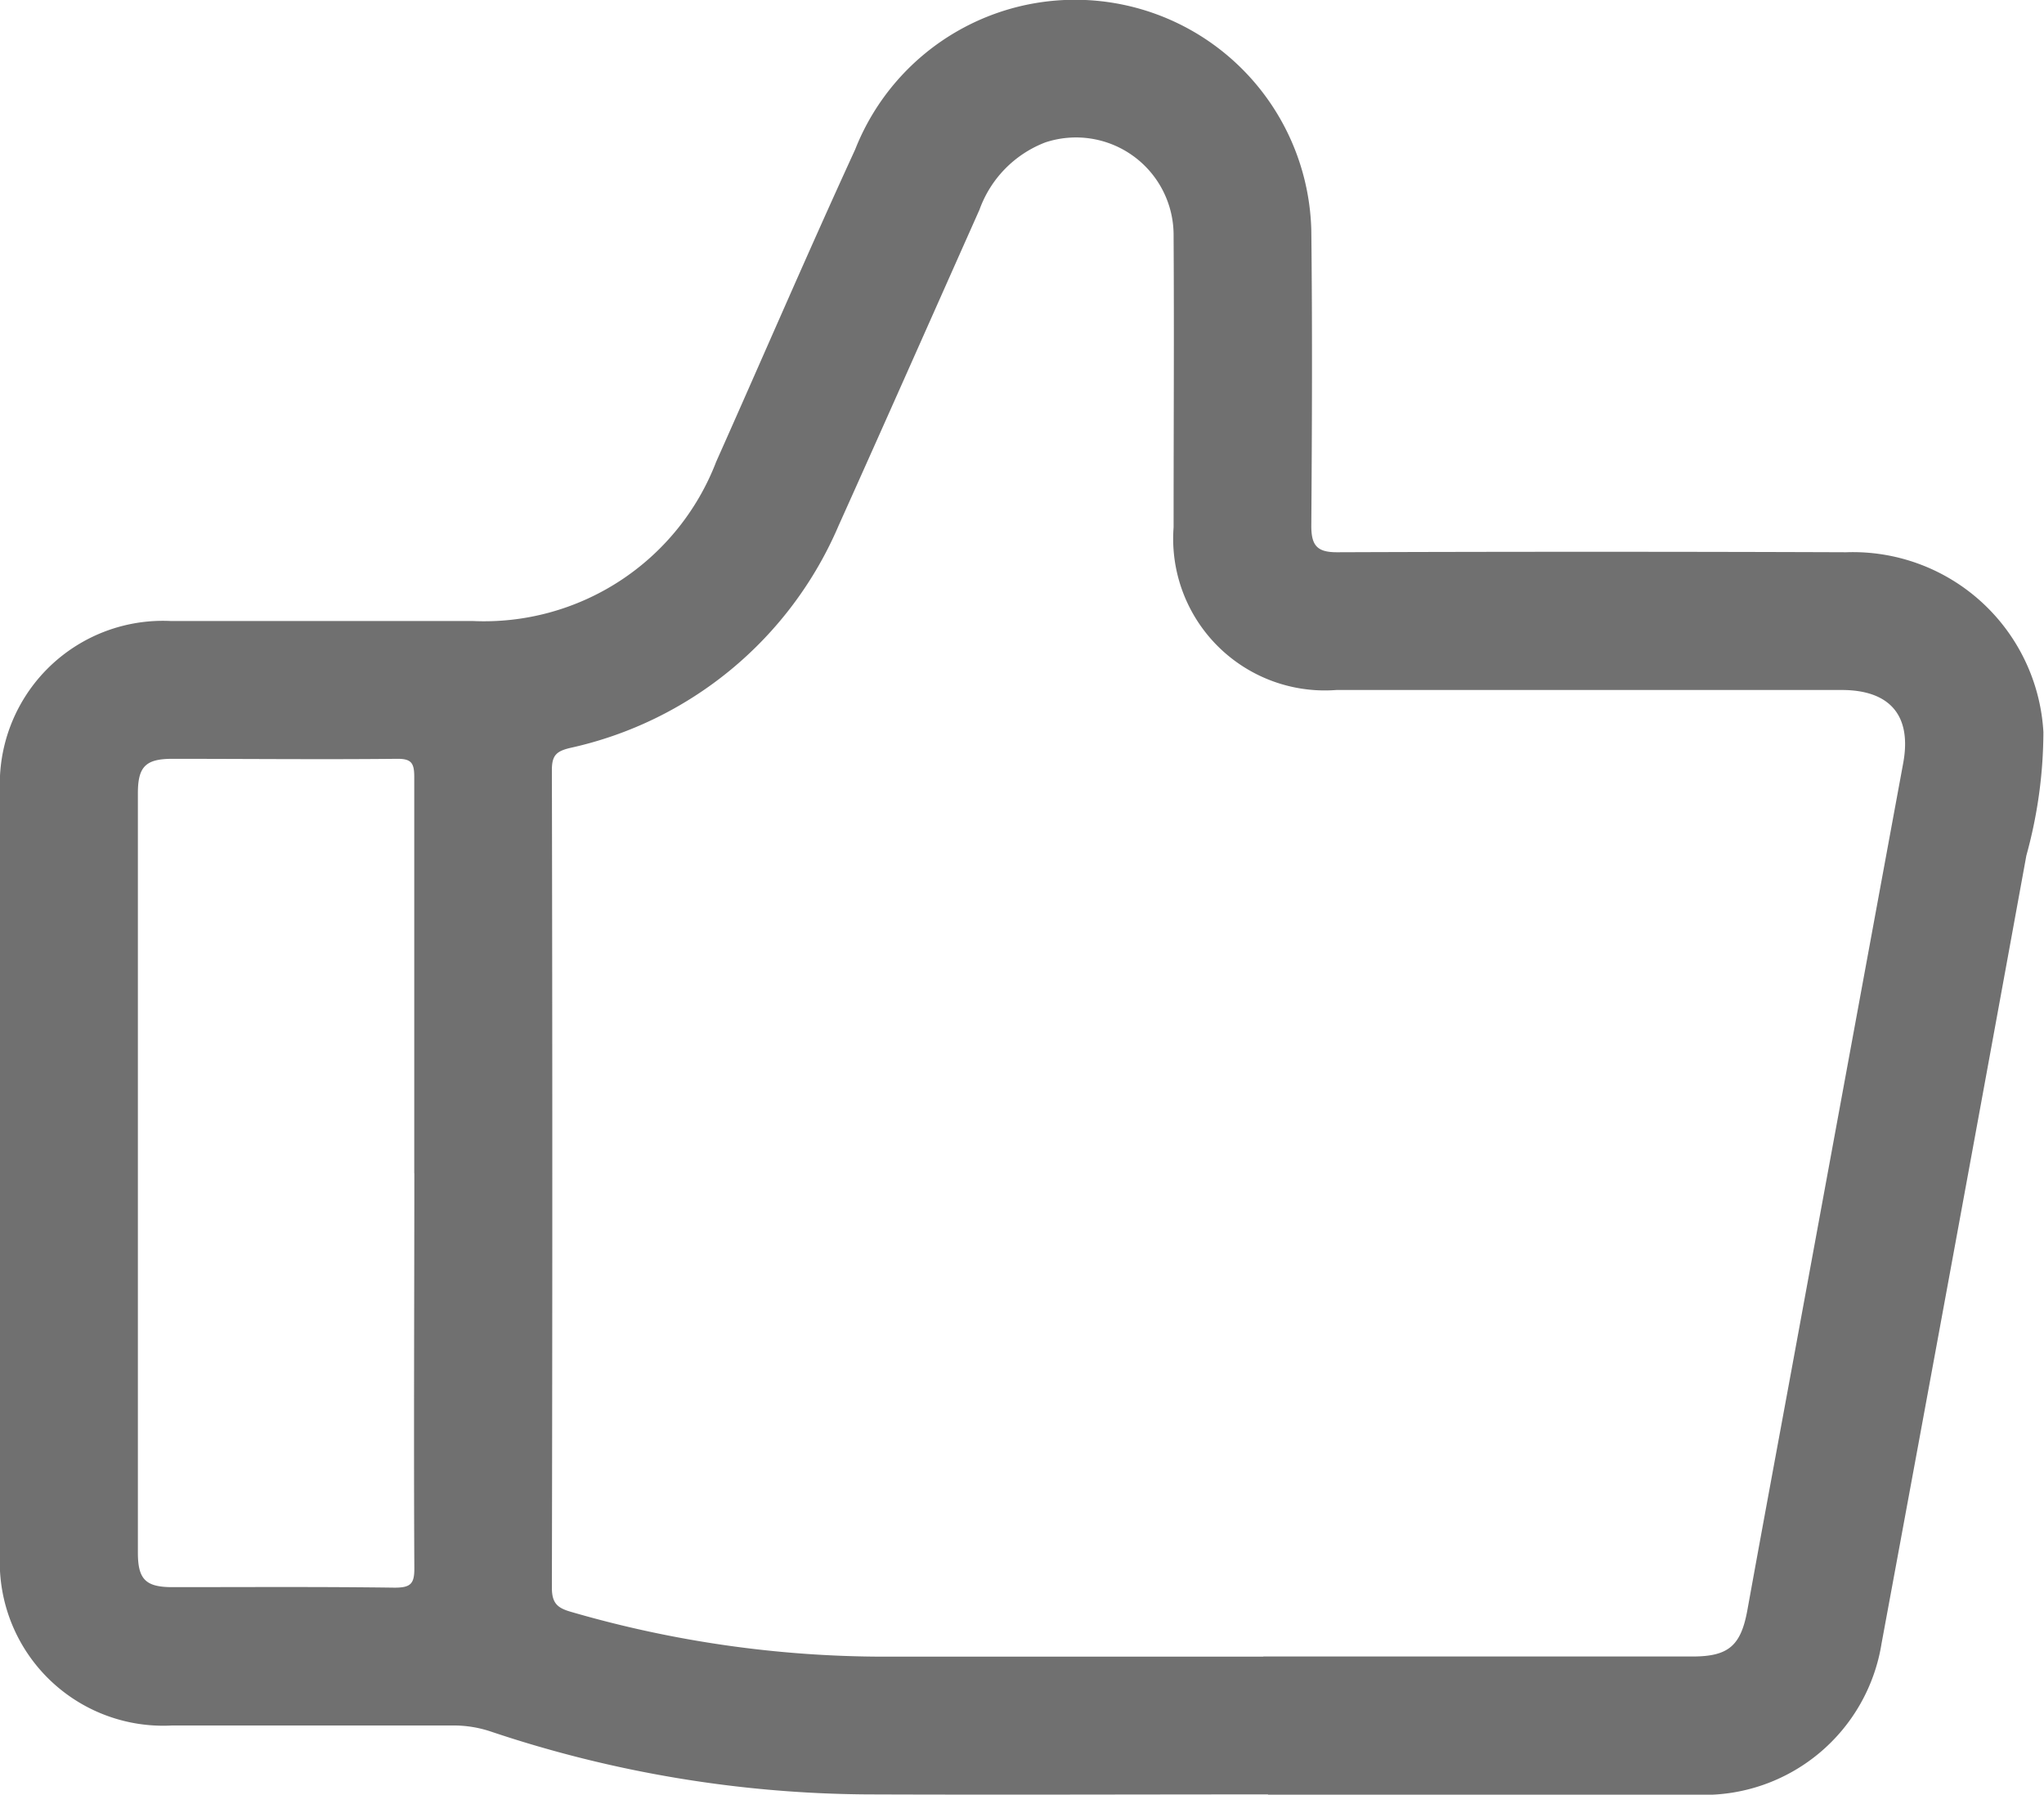 <?xml version="1.0" encoding="UTF-8"?> <svg xmlns="http://www.w3.org/2000/svg" xmlns:xlink="http://www.w3.org/1999/xlink" id="eval-grey" width="24" height="21.068" viewBox="0 0 24 21.068"><defs><clipPath id="clip-path"><rect id="Rectangle_5910" data-name="Rectangle 5910" width="24" height="21.068" fill="#707070"></rect></clipPath></defs><g id="Groupe_15387" data-name="Groupe 15387" clip-path="url(#clip-path)"><path id="Tracé_20391" data-name="Tracé 20391" d="M14.888,21.065c-1.57,0-3.141.006-4.711,0a14.158,14.158,0,0,1-4.42-.74,1.369,1.369,0,0,0-.445-.069q-1.646,0-3.293,0A1.919,1.919,0,0,1,0,18.238q0-4.47,0-8.94A1.915,1.915,0,0,1,2,7.29c1.182,0,2.364,0,3.546,0A2.919,2.919,0,0,0,8.409,5.421C8.954,4.2,9.483,2.97,10.041,1.755a2.775,2.775,0,0,1,5.356.951c.013,1.156.008,2.313,0,3.47,0,.232.072.308.305.307q2.989-.011,5.977,0a2.24,2.24,0,0,1,2.314,2.111,5.485,5.485,0,0,1-.2,1.449q-.844,4.625-1.7,9.248a2.111,2.111,0,0,1-2.137,1.779q-2.533,0-5.066,0Zm-.054-1.619h5.04c.424,0,.568-.128.644-.549.174-.962.353-1.923.53-2.884q.649-3.53,1.3-7.061c.1-.555-.16-.852-.724-.852H15.693A1.781,1.781,0,0,1,13.78,6.191c0-1.14.007-2.279,0-3.419a1.146,1.146,0,0,0-1.507-1.1,1.326,1.326,0,0,0-.772.789C10.949,3.7,10.4,4.94,9.845,6.174A4.47,4.47,0,0,1,6.691,8.781c-.156.038-.211.085-.211.258q.01,4.8,0,9.6c0,.188.071.239.228.284a13.187,13.187,0,0,0,3.668.525q2.229,0,4.458,0m-9.97-5.673c0-1.553,0-3.106,0-4.659,0-.163-.038-.21-.206-.208-.878.009-1.756,0-2.633,0-.315,0-.406.091-.406.405q0,4.456,0,8.913c0,.315.091.406.406.406.869,0,1.739-.006,2.608.006.191,0,.234-.046.232-.234-.008-1.544,0-3.089,0-4.633" transform="translate(0 0)" fill="#707070"></path></g></svg> 